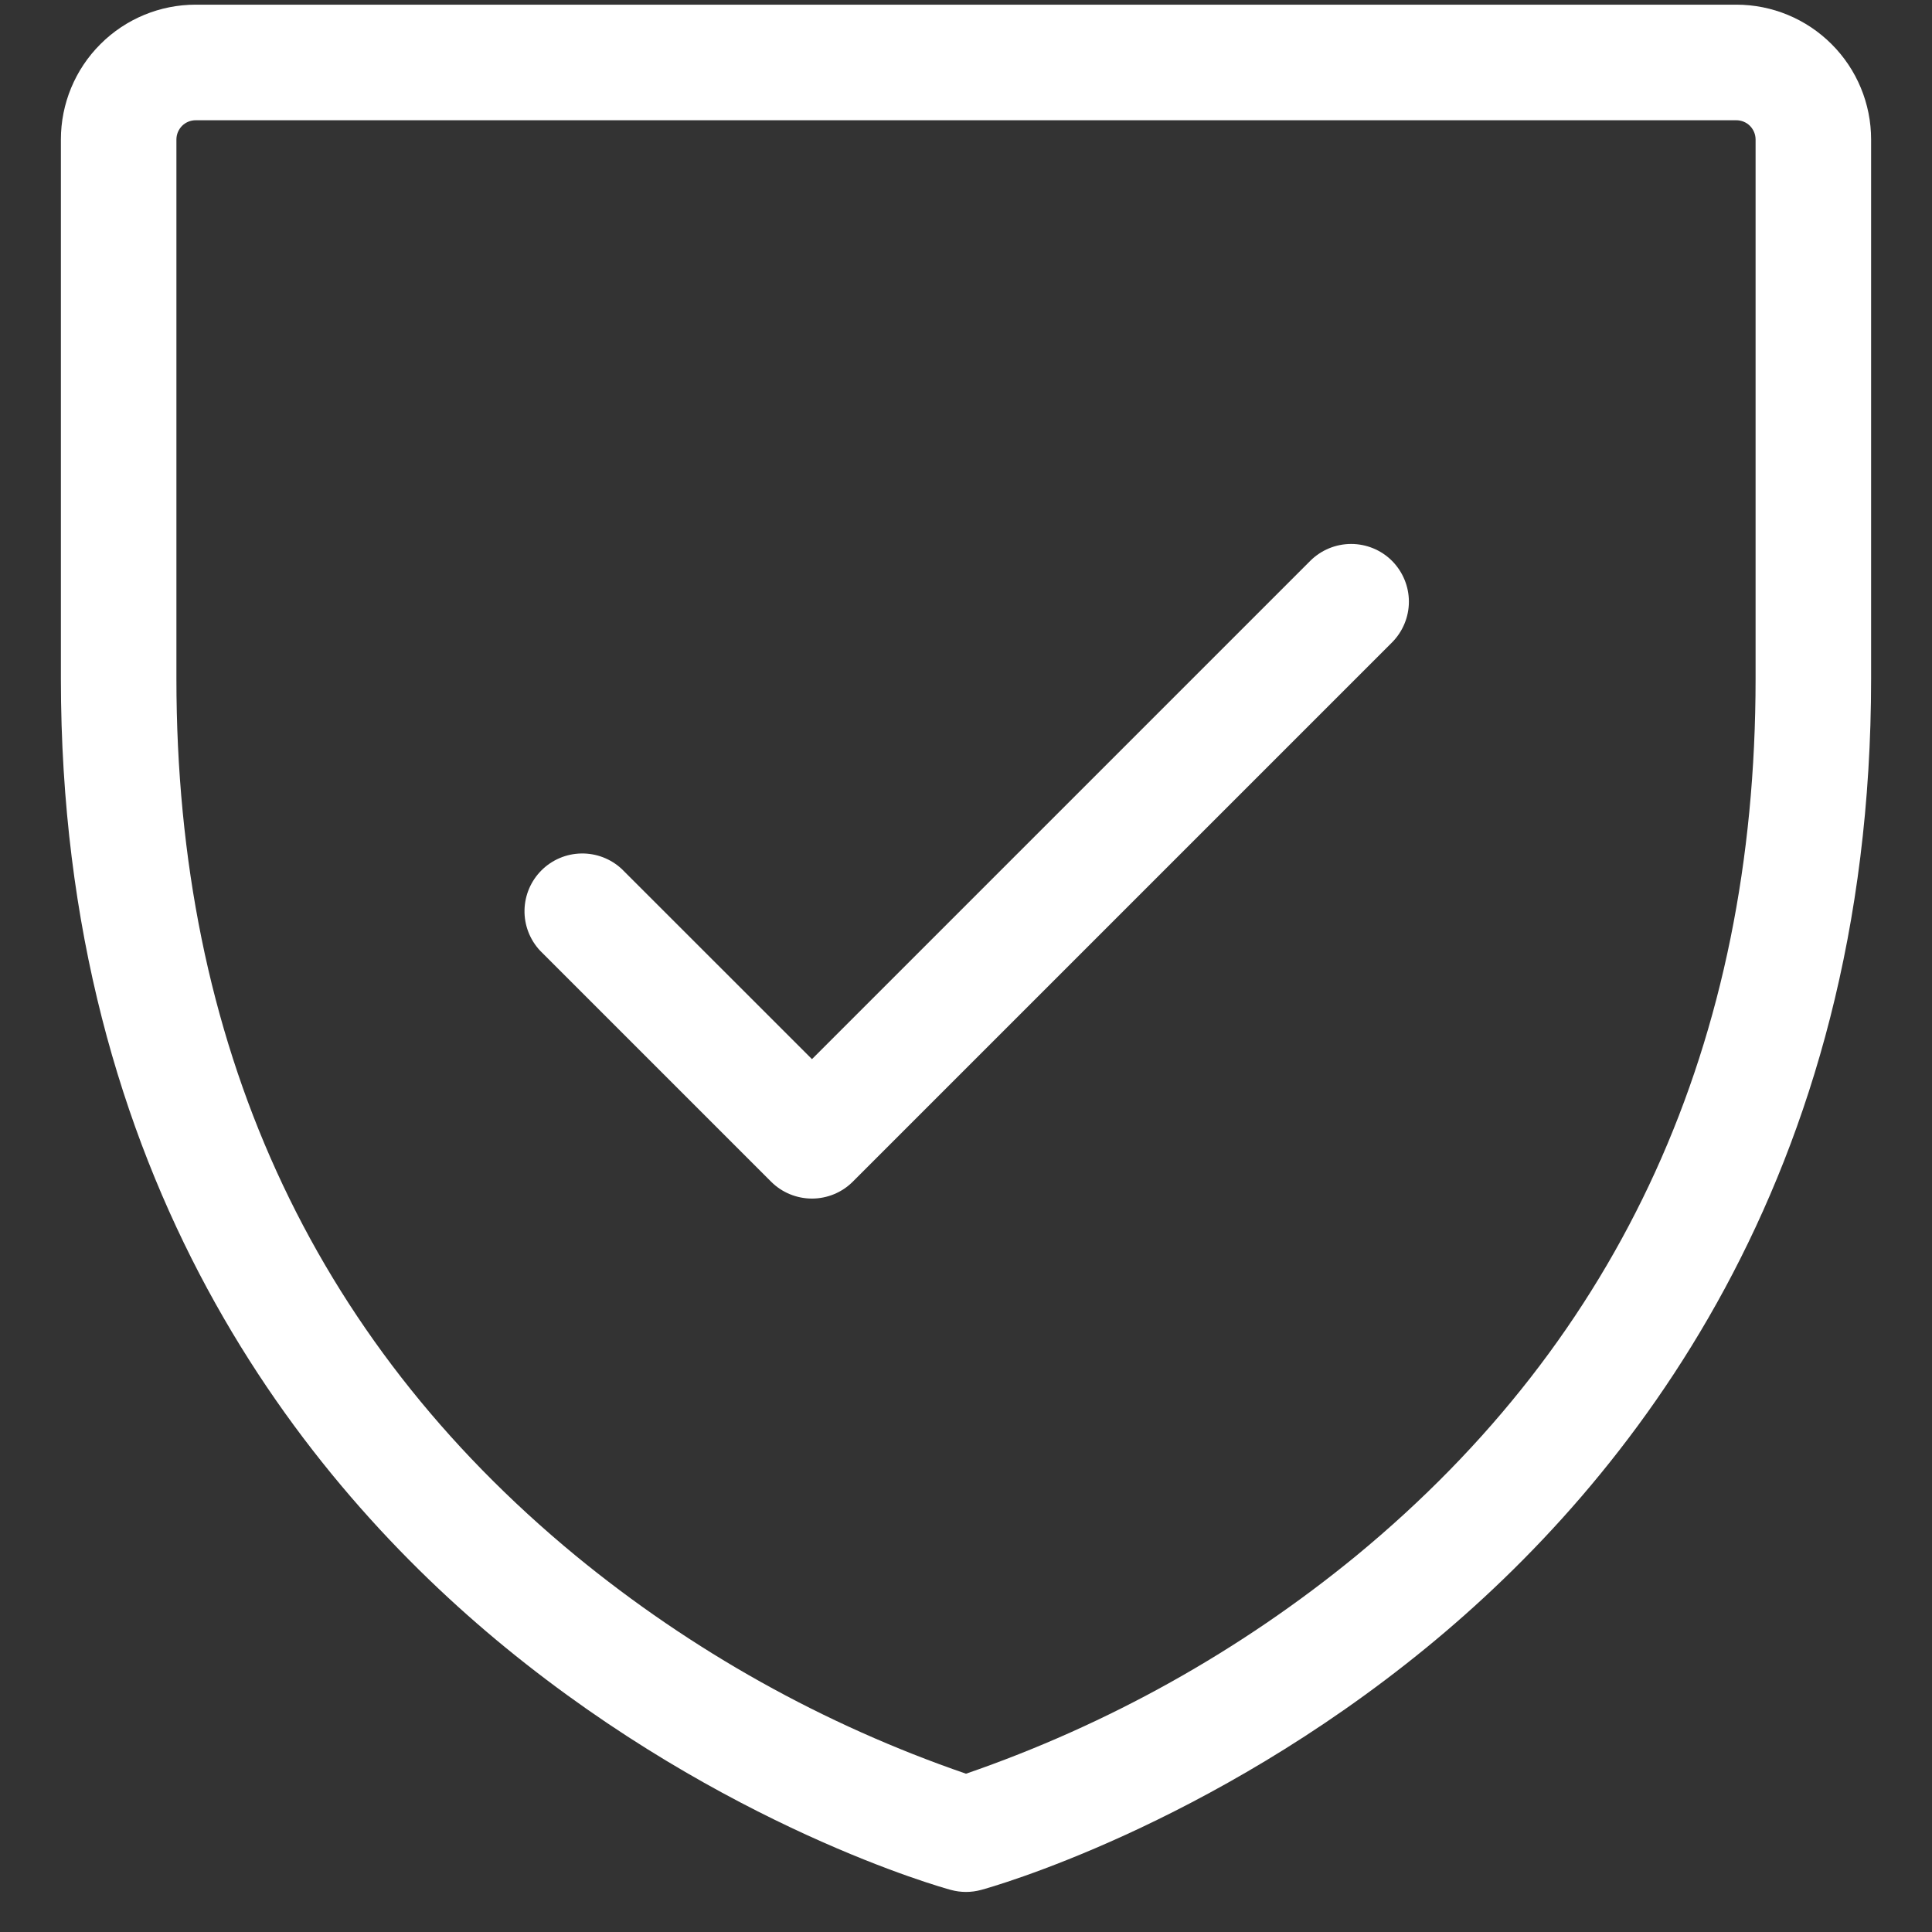 <svg xmlns="http://www.w3.org/2000/svg" width="29" height="29" viewBox="0 0 29 29" fill="none"><rect x="0" y="0" width="29" height="29" fill="#333333" stroke="none"/><path d="M26.062 0.07H2.938C2.401 0.07 1.886 0.283 1.507 0.663C1.127 1.042 0.914 1.557 0.914 2.094V10.188C0.914 17.695 4.545 22.241 7.591 24.733C10.877 27.421 14.134 28.331 14.272 28.368C14.421 28.409 14.579 28.409 14.728 28.368C14.866 28.331 18.123 27.421 21.409 24.733C24.455 22.241 28.086 17.695 28.086 10.188V2.094C28.086 1.557 27.873 1.042 27.493 0.663C27.114 0.283 26.599 0.07 26.062 0.07ZM26.352 10.188C26.352 15.645 24.337 20.072 20.362 23.349C18.619 24.78 16.633 25.889 14.5 26.624C12.366 25.89 10.381 24.781 8.638 23.349C4.663 20.072 2.648 15.645 2.648 10.188V2.094C2.648 2.017 2.679 1.944 2.733 1.889C2.787 1.835 2.861 1.805 2.938 1.805H26.062C26.139 1.805 26.213 1.835 26.267 1.889C26.321 1.944 26.352 2.017 26.352 2.094V10.188ZM20.894 8.418C21.056 8.581 21.148 8.801 21.148 9.031C21.148 9.261 21.056 9.481 20.894 9.644L12.8 17.738C12.638 17.9 12.417 17.991 12.188 17.991C11.958 17.991 11.737 17.9 11.575 17.738L8.106 14.269C7.953 14.105 7.869 13.887 7.873 13.663C7.877 13.438 7.968 13.224 8.127 13.065C8.286 12.906 8.5 12.815 8.725 12.811C8.95 12.807 9.167 12.89 9.332 13.043L12.188 15.898L19.668 8.418C19.831 8.256 20.051 8.165 20.281 8.165C20.511 8.165 20.732 8.256 20.894 8.418Z" fill="white"></path></svg>